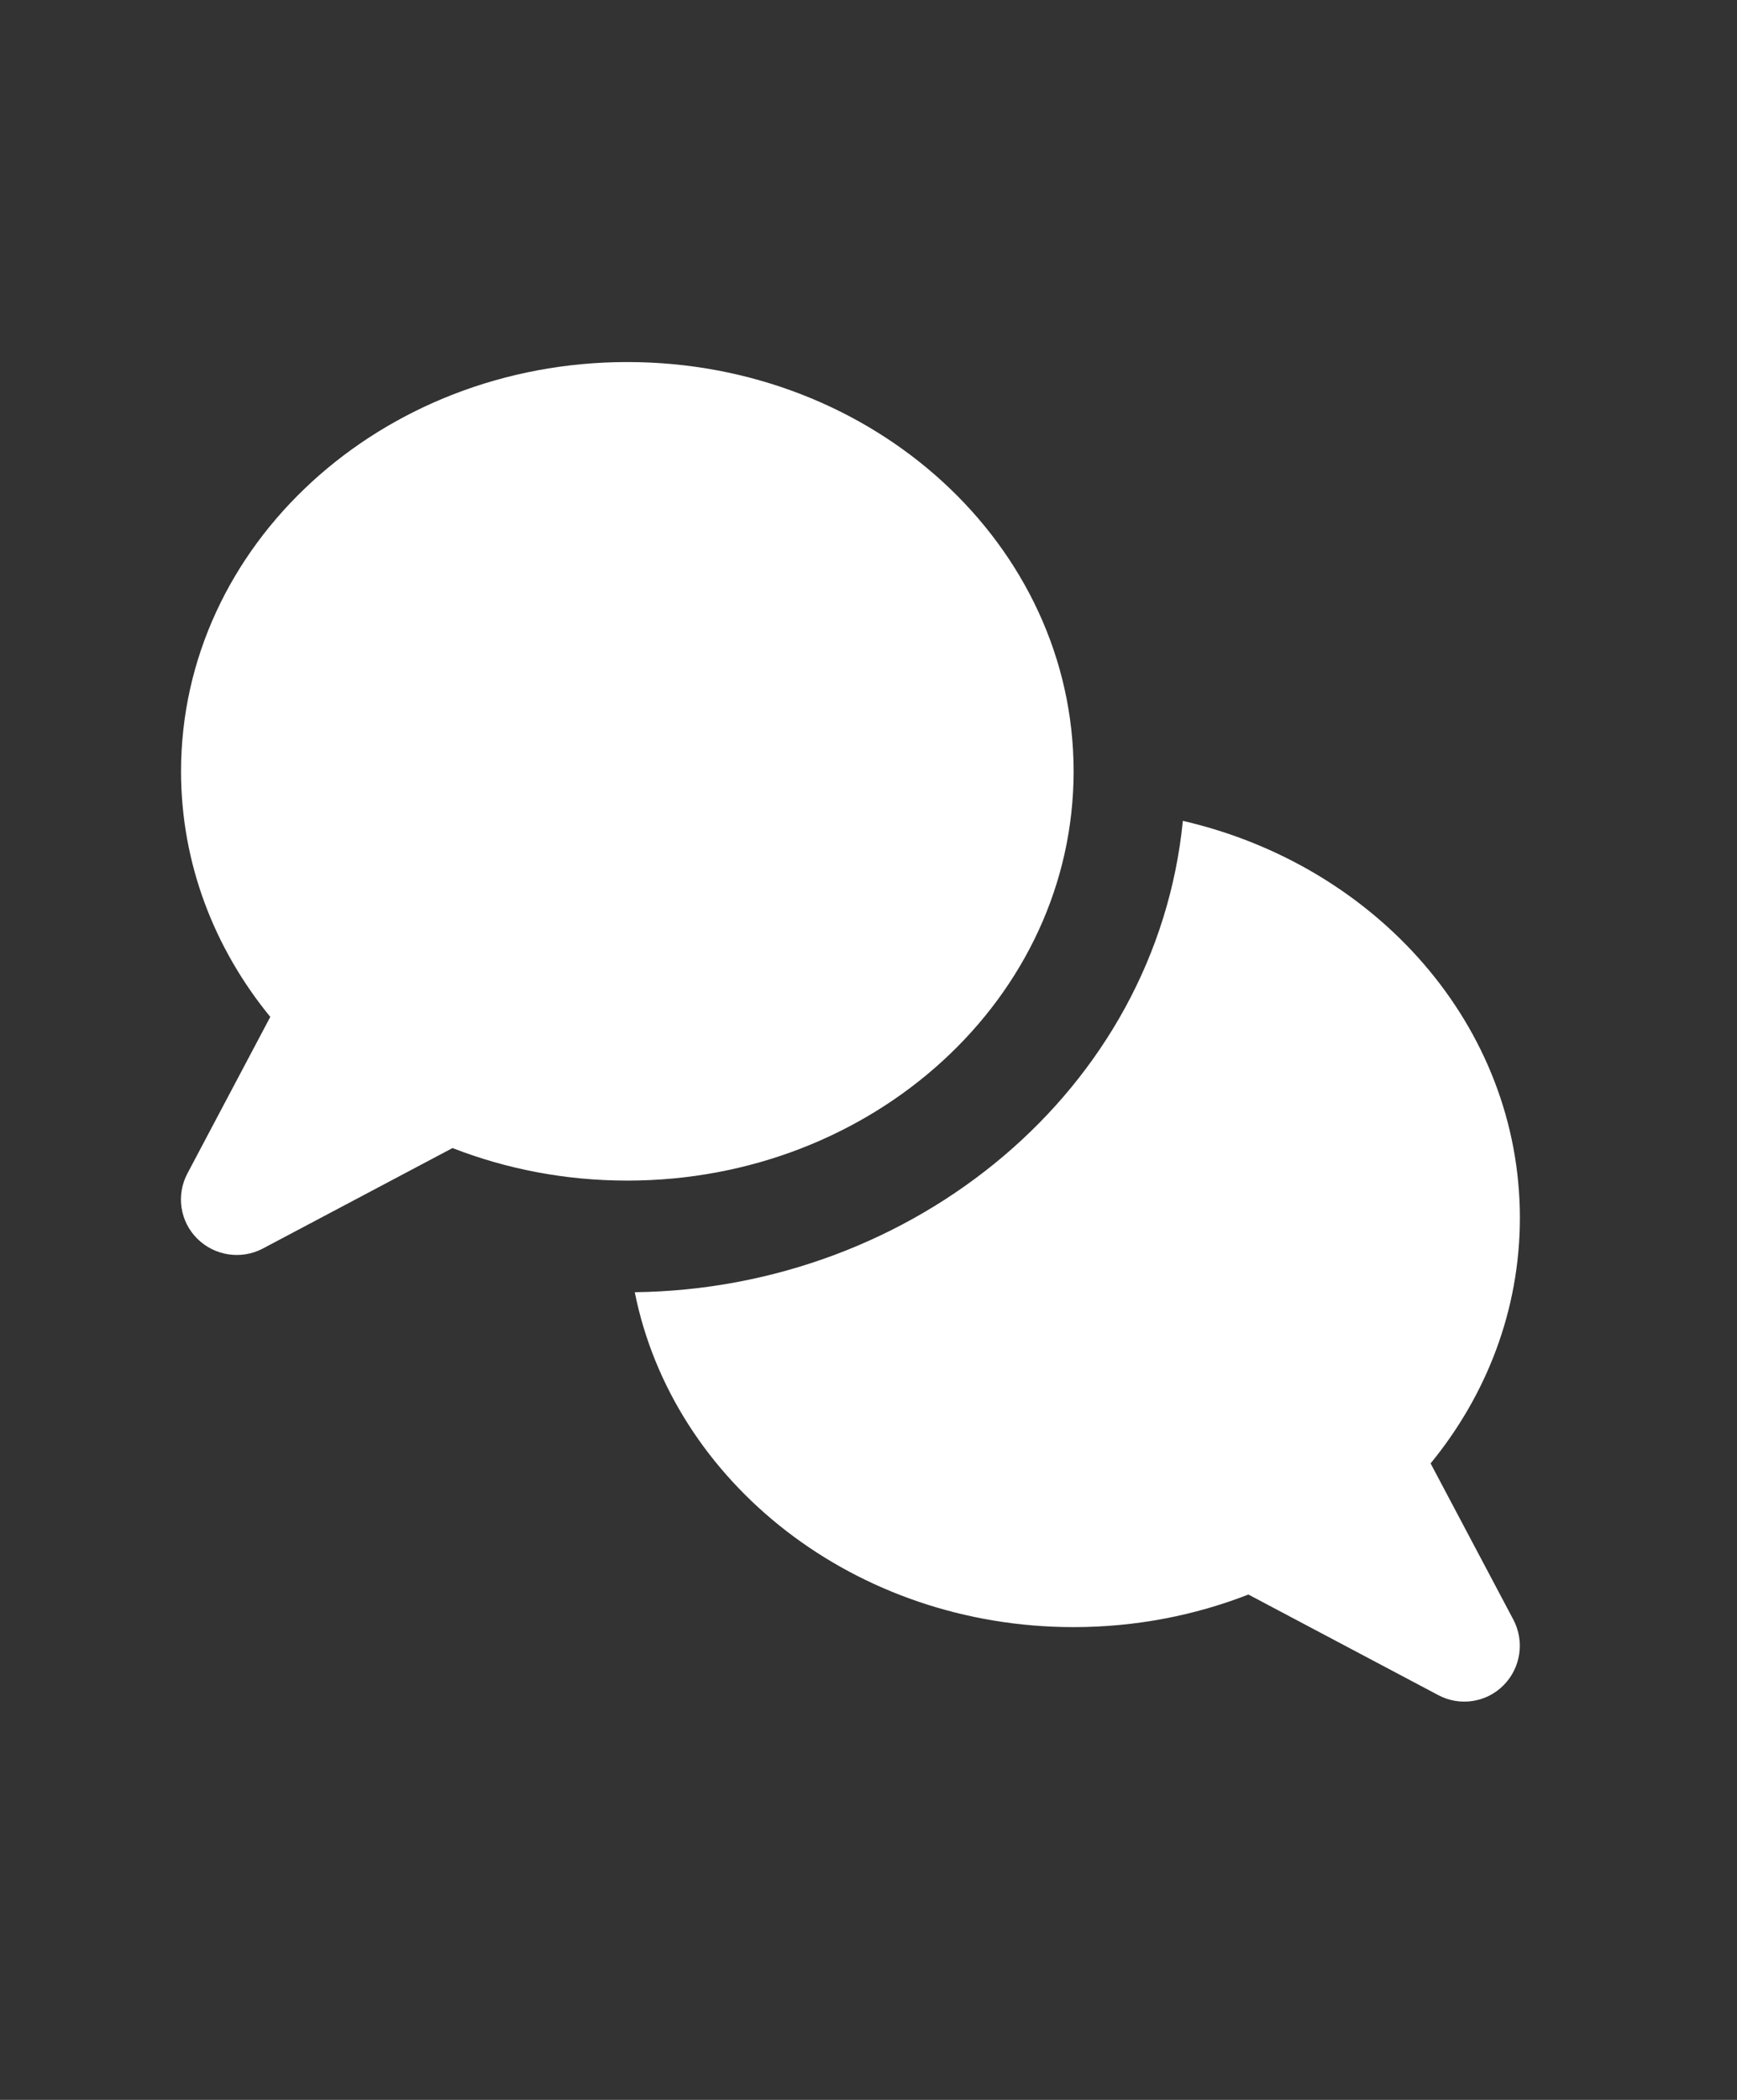 <?xml version="1.0" encoding="UTF-8"?> <svg xmlns="http://www.w3.org/2000/svg" width="48" height="58" viewBox="0 0 48 58" fill="none"><rect x="0" y="0" width="48" height="58" fill="#333333" stroke="none"/><path d="M29.668 21.305C29.668 27.548 24.144 32.609 17.335 32.609C15.62 32.609 13.989 32.288 12.505 31.71L7.264 34.485C6.667 34.8 5.934 34.69 5.453 34.215C4.971 33.74 4.862 33.001 5.183 32.404L7.469 28.087C5.922 26.199 5.003 23.848 5.003 21.305C5.003 15.061 10.527 10 17.335 10C24.144 10 29.668 15.061 29.668 21.305ZM29.668 44.942C23.624 44.942 18.594 40.953 17.541 35.692C25.249 35.596 31.948 30.111 32.687 22.673C38.037 23.906 42 28.344 42 33.637C42 36.181 41.081 38.531 39.533 40.42L41.82 44.736C42.135 45.333 42.026 46.066 41.55 46.547C41.075 47.029 40.336 47.138 39.739 46.817L34.498 44.042C33.014 44.62 31.383 44.942 29.668 44.942Z" fill="white"></path></svg> 